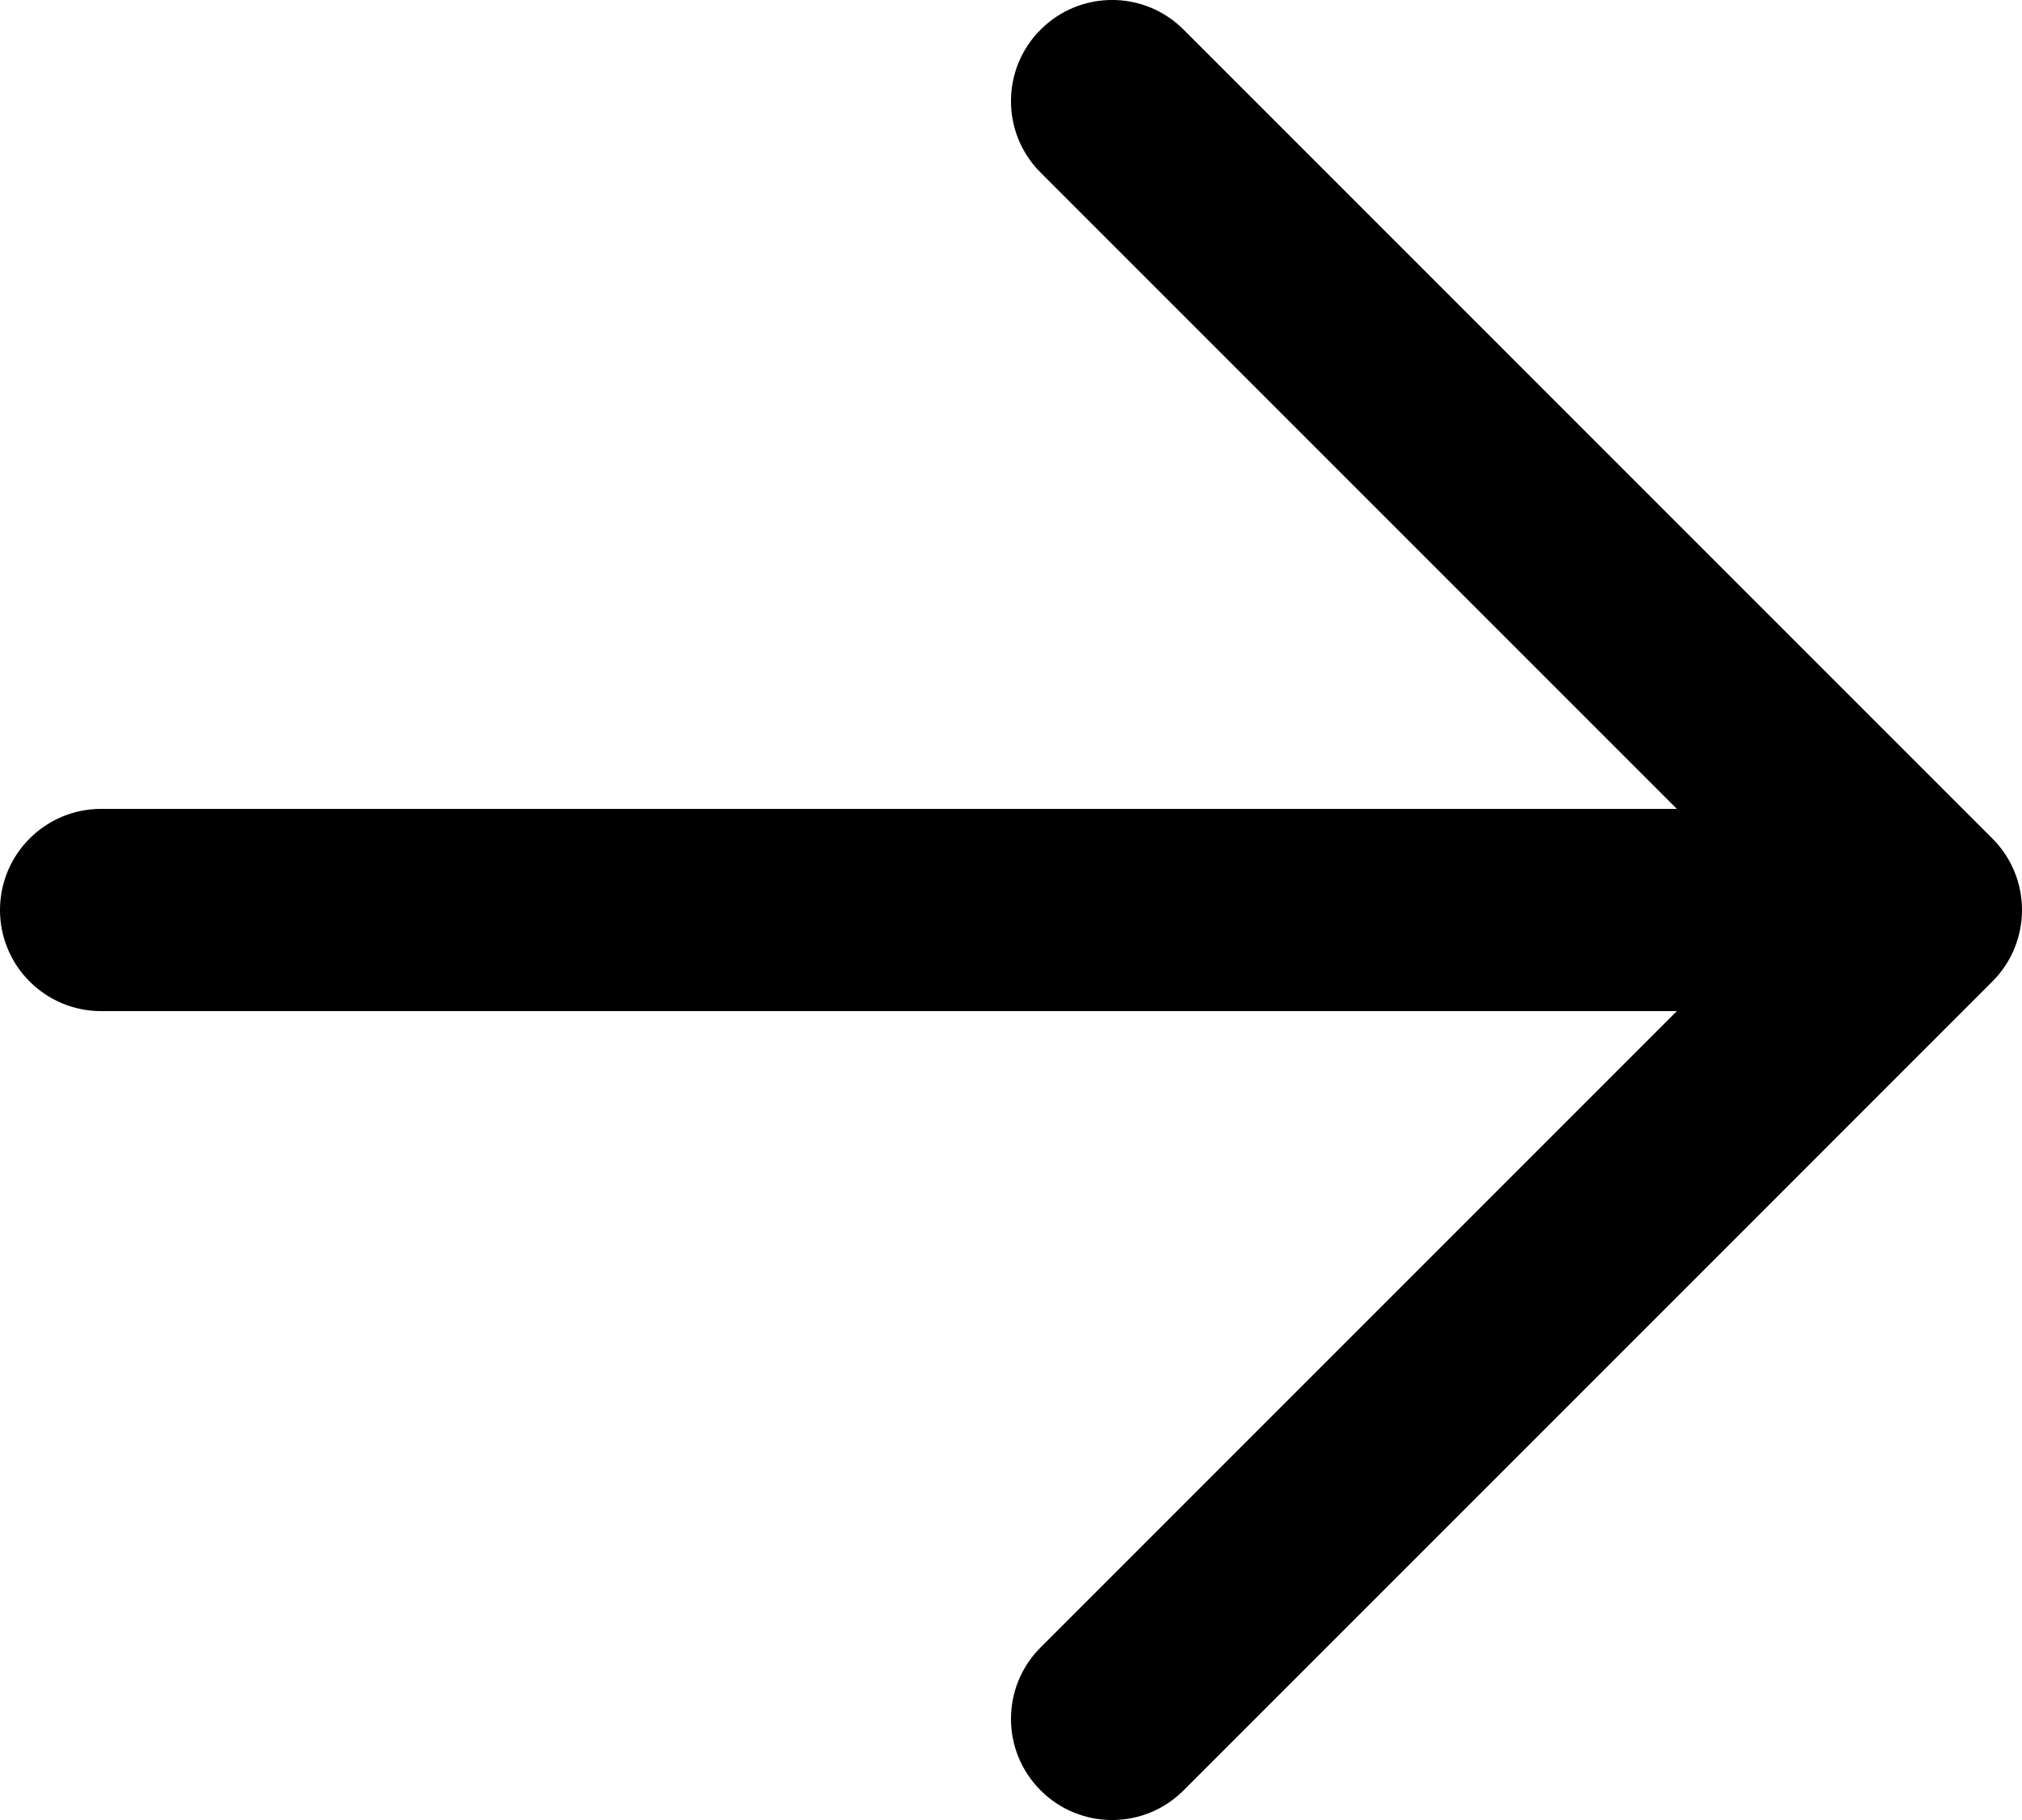 <svg width="20" height="18" viewBox="0 0 20 18" xmlns="http://www.w3.org/2000/svg">
<path id="Vector (Stroke)" fill-rule="evenodd" clip-rule="evenodd" d="M10.293 0.293C10.683 -0.098 11.317 -0.098 11.707 0.293L19.707 8.293C19.895 8.48 20 8.735 20 9C20 9.265 19.895 9.52 19.707 9.707L11.707 17.707C11.317 18.098 10.683 18.098 10.293 17.707C9.902 17.317 9.902 16.683 10.293 16.293L16.586 10L1 10C0.448 10 0 9.552 0 9C0 8.448 0.448 8 1 8L16.586 8L10.293 1.707C9.902 1.317 9.902 0.683 10.293 0.293Z"/>
</svg>

